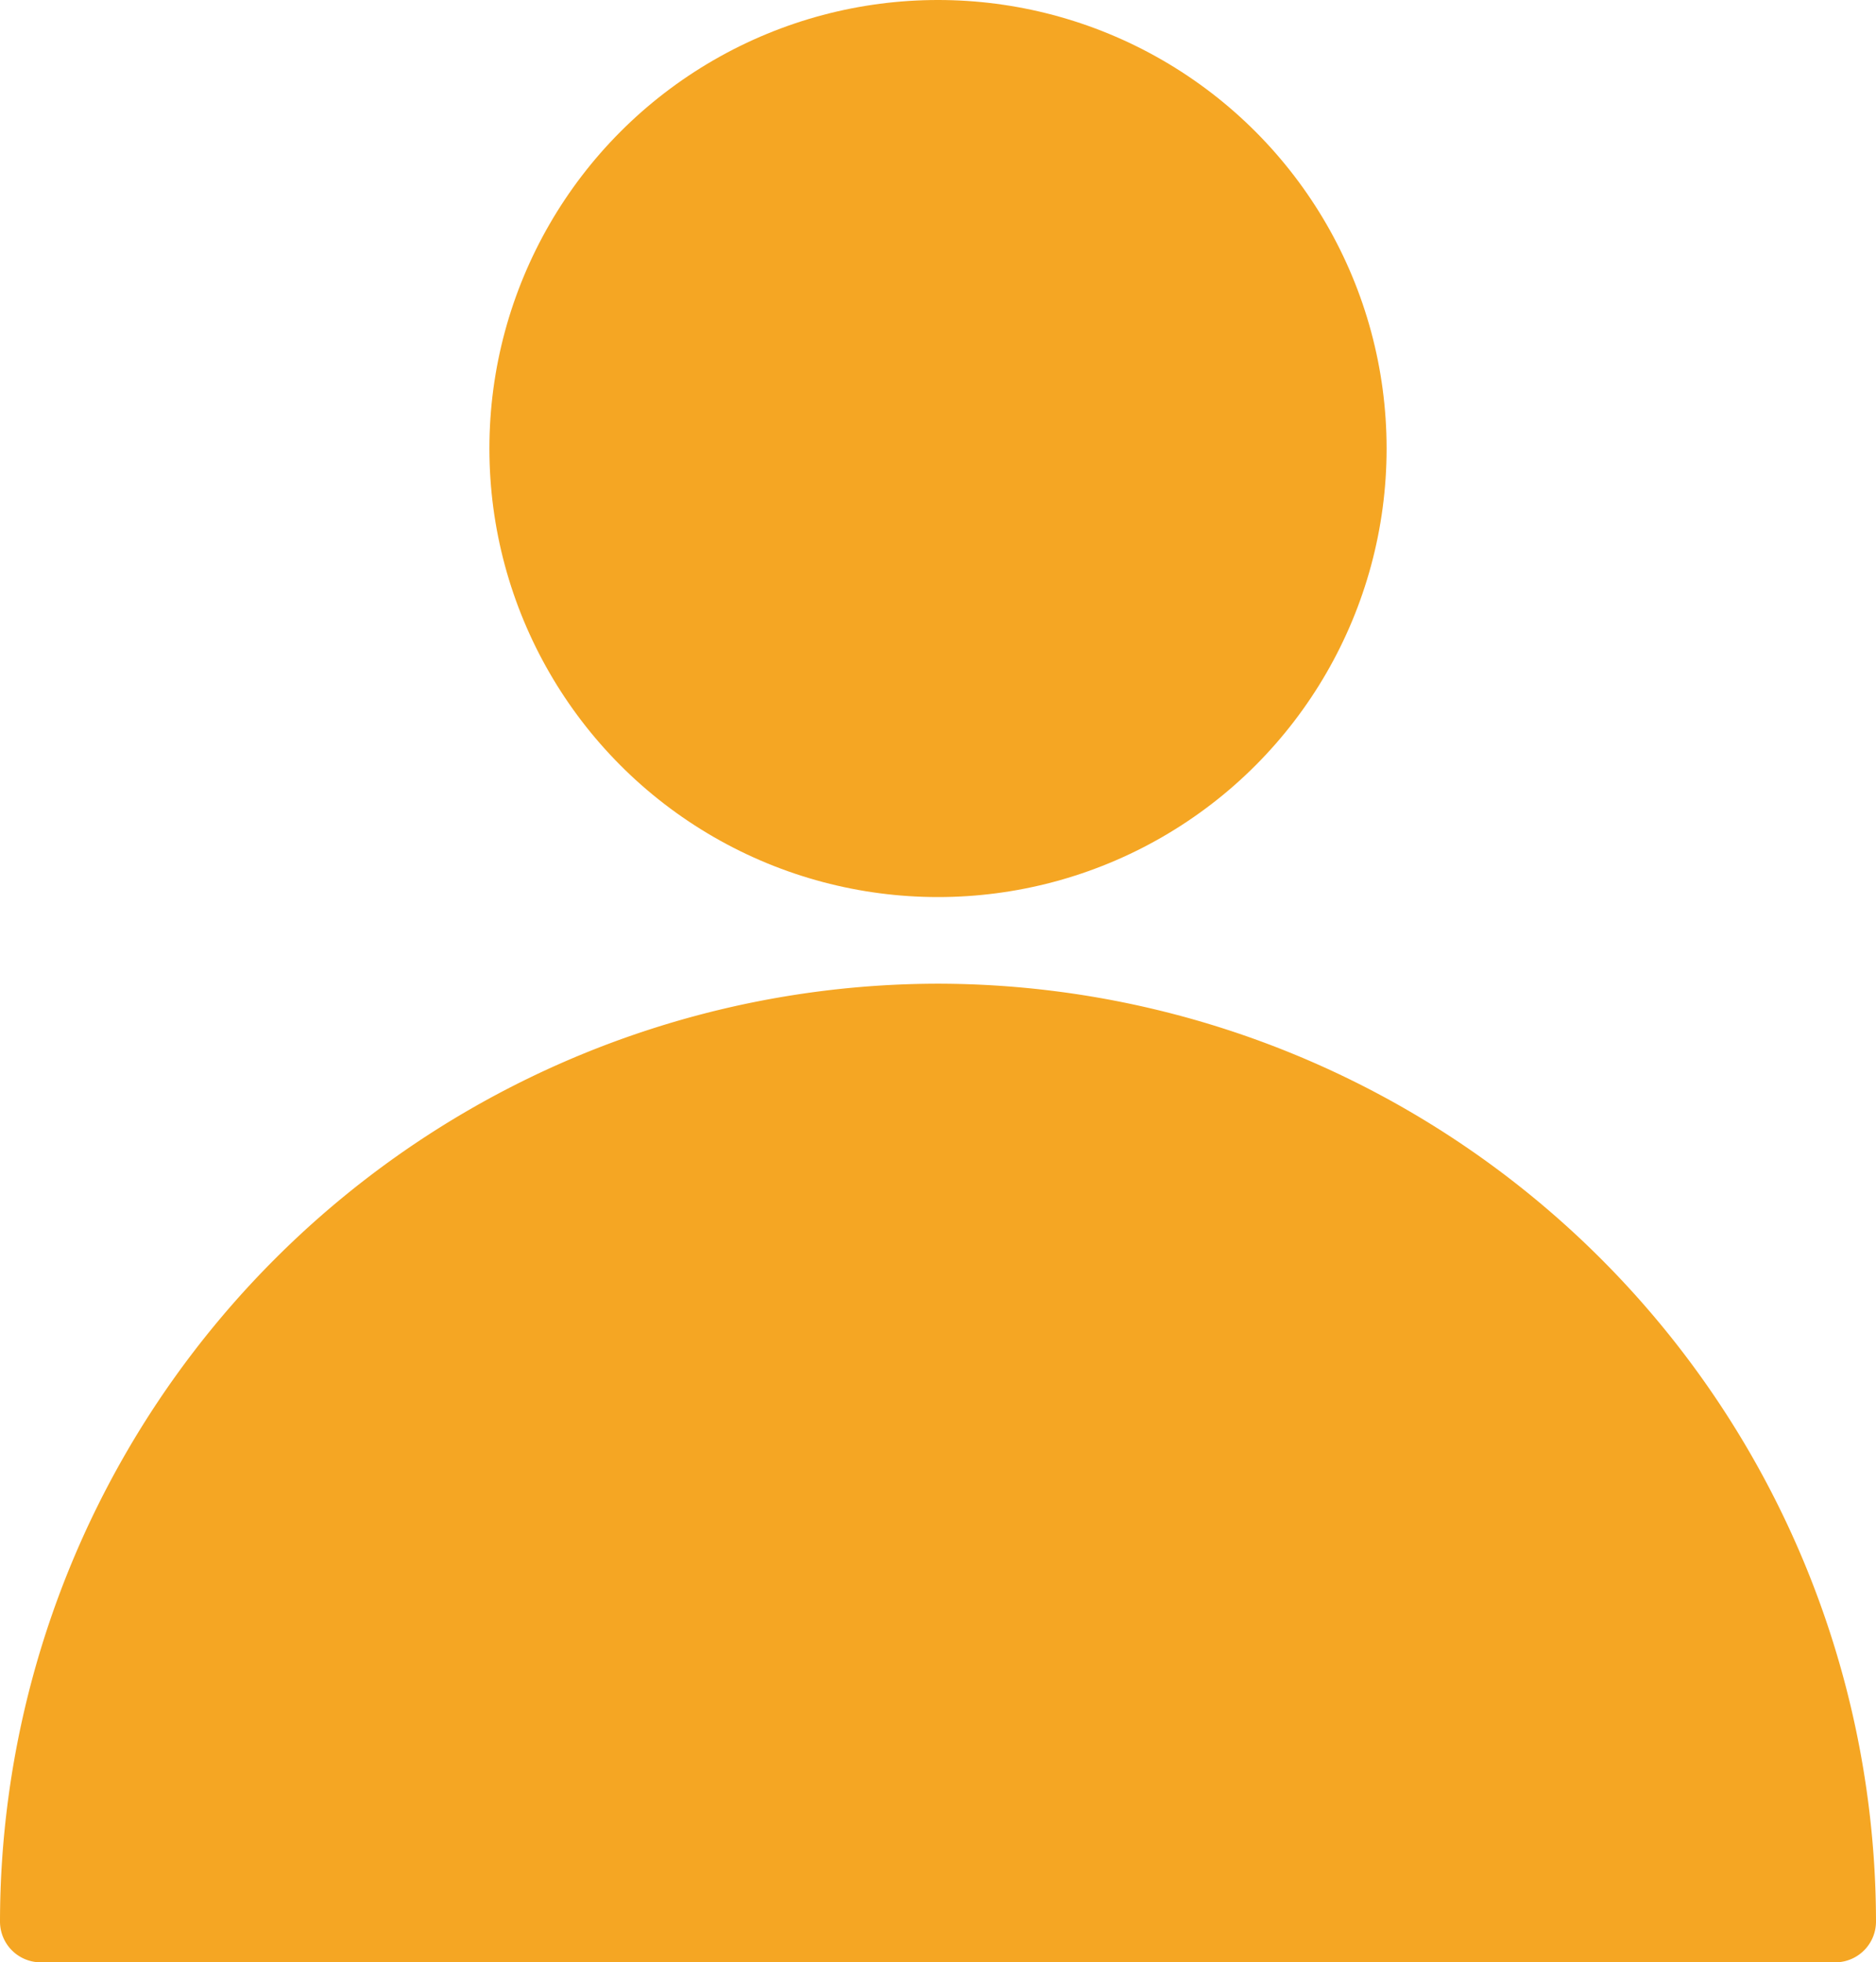 <svg xmlns="http://www.w3.org/2000/svg" width="13.382" height="14" viewBox="0 0 13.382 14">
  <g id="user" transform="translate(0 0.031)">
    <path id="Path_562" data-name="Path 562" d="M6.691,12.031A6.7,6.7,0,0,0,0,18.722a.291.291,0,0,0,.291.291h12.8a.291.291,0,0,0,.291-.291A6.7,6.7,0,0,0,6.691,12.031Z" transform="translate(0 -5.044)" fill="#f5a623"/>
    <circle id="Ellipse_12" data-name="Ellipse 12" cx="3.2" cy="3.2" r="3.2" transform="translate(3.491 -0.031)" fill="#f5a623"/>
  </g>
</svg>
